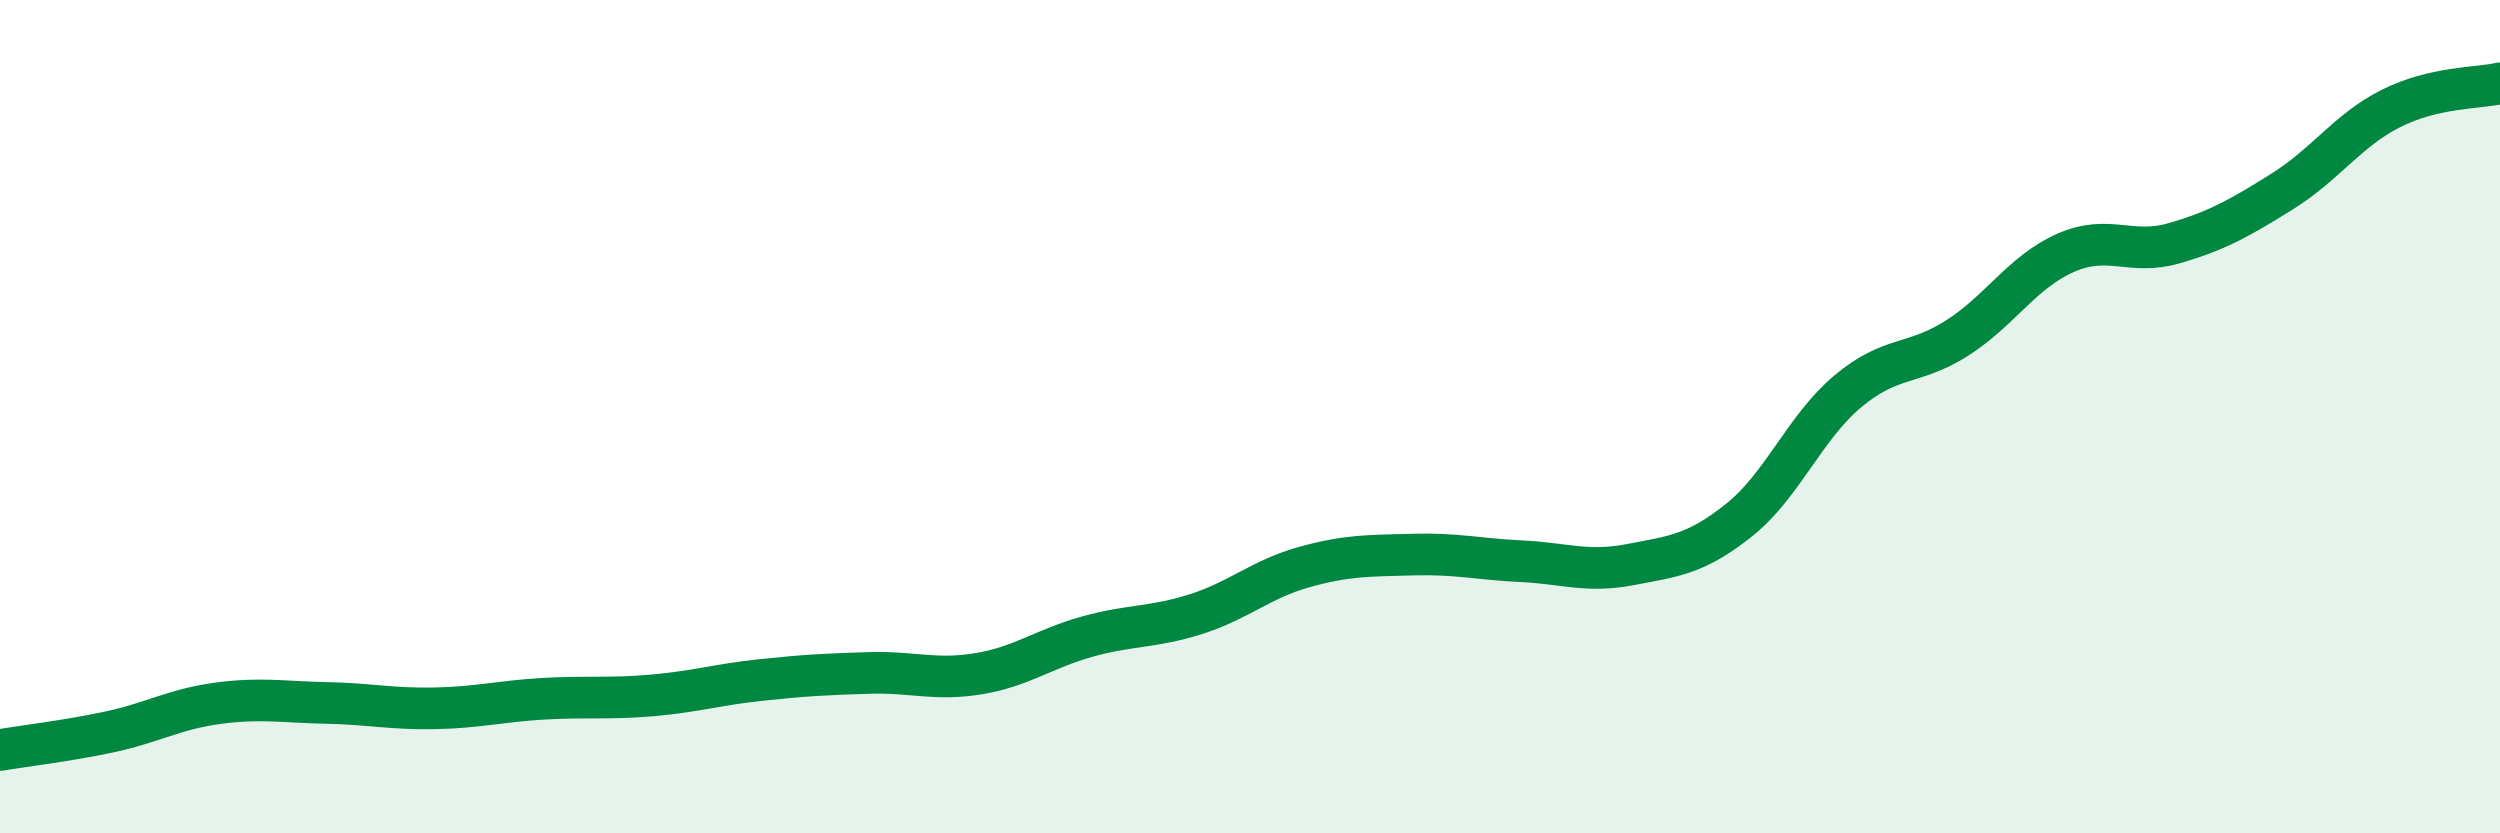 
    <svg width="60" height="20" viewBox="0 0 60 20" xmlns="http://www.w3.org/2000/svg">
      <path
        d="M 0,18 C 0.52,17.91 1.57,17.79 2.61,17.57 C 3.65,17.35 4.18,17.02 5.22,16.88 C 6.26,16.74 6.79,16.85 7.83,16.87 C 8.87,16.89 9.39,17.02 10.43,17 C 11.47,16.98 12,16.83 13.04,16.77 C 14.08,16.71 14.61,16.78 15.65,16.69 C 16.69,16.6 17.22,16.43 18.26,16.32 C 19.3,16.21 19.83,16.18 20.87,16.15 C 21.91,16.12 22.44,16.34 23.48,16.17 C 24.52,16 25.05,15.57 26.09,15.28 C 27.13,14.99 27.66,15.07 28.7,14.74 C 29.74,14.41 30.26,13.9 31.3,13.61 C 32.34,13.32 32.87,13.34 33.91,13.31 C 34.95,13.28 35.48,13.42 36.52,13.47 C 37.56,13.52 38.09,13.75 39.13,13.55 C 40.17,13.35 40.7,13.31 41.74,12.48 C 42.78,11.65 43.31,10.26 44.35,9.39 C 45.39,8.52 45.92,8.78 46.96,8.12 C 48,7.46 48.53,6.53 49.57,6.07 C 50.61,5.61 51.13,6.14 52.17,5.84 C 53.21,5.54 53.74,5.24 54.78,4.59 C 55.82,3.94 56.35,3.12 57.39,2.6 C 58.43,2.08 59.48,2.12 60,2L60 20L0 20Z"
        fill="#008740"
        opacity="0.1"
        stroke-linecap="round"
        stroke-linejoin="round"
      />
      <path
        d="M 0,18 C 0.52,17.91 1.57,17.79 2.61,17.57 C 3.65,17.35 4.18,17.02 5.22,16.88 C 6.26,16.74 6.79,16.85 7.83,16.87 C 8.87,16.89 9.39,17.02 10.43,17 C 11.47,16.98 12,16.83 13.04,16.77 C 14.08,16.71 14.61,16.78 15.65,16.69 C 16.69,16.6 17.22,16.43 18.26,16.32 C 19.3,16.21 19.83,16.18 20.87,16.15 C 21.91,16.12 22.44,16.34 23.48,16.17 C 24.52,16 25.05,15.57 26.09,15.28 C 27.13,14.99 27.66,15.07 28.7,14.74 C 29.74,14.41 30.26,13.9 31.3,13.61 C 32.34,13.32 32.87,13.34 33.91,13.31 C 34.95,13.28 35.48,13.42 36.52,13.47 C 37.56,13.52 38.09,13.75 39.13,13.55 C 40.17,13.35 40.7,13.31 41.74,12.48 C 42.78,11.65 43.31,10.26 44.35,9.39 C 45.39,8.52 45.92,8.78 46.96,8.12 C 48,7.46 48.53,6.53 49.57,6.07 C 50.61,5.61 51.13,6.14 52.17,5.84 C 53.21,5.54 53.74,5.24 54.78,4.59 C 55.82,3.94 56.35,3.12 57.39,2.6 C 58.43,2.08 59.48,2.12 60,2"
        stroke="#008740"
        stroke-width="1"
        fill="none"
        stroke-linecap="round"
        stroke-linejoin="round"
      />
    </svg>
  